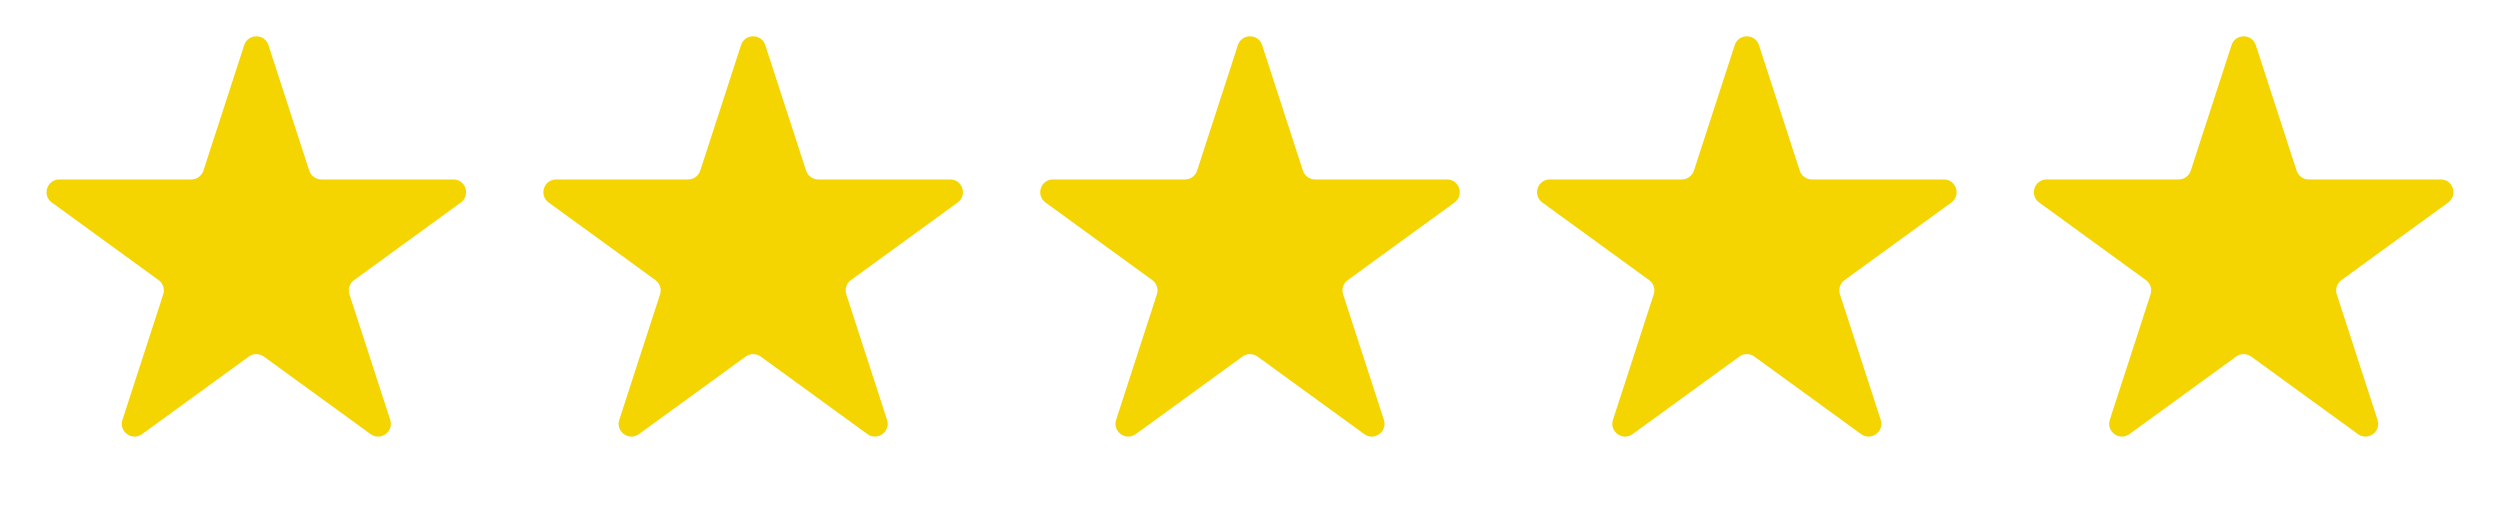 <svg width="196" height="40" viewBox="0 0 196 40" fill="none" xmlns="http://www.w3.org/2000/svg">
<path d="M19.145 3.538C19.445 2.617 20.748 2.617 21.047 3.538L24.244 13.377C24.378 13.789 24.762 14.068 25.195 14.068H35.541C36.51 14.068 36.913 15.308 36.129 15.877L27.759 21.959C27.409 22.213 27.262 22.665 27.396 23.077L30.593 32.916C30.892 33.837 29.838 34.604 29.054 34.034L20.684 27.953C20.334 27.698 19.859 27.698 19.508 27.953L11.138 34.034C10.355 34.604 9.3 33.837 9.6 32.916L12.797 23.077C12.931 22.665 12.784 22.213 12.433 21.959L4.063 15.877C3.28 15.308 3.682 14.068 4.651 14.068H14.997C15.43 14.068 15.814 13.789 15.948 13.377L19.145 3.538Z" fill="#F4D502"/>
<path d="M58.097 3.538C58.396 2.617 59.7 2.617 59.999 3.538L63.196 13.377C63.33 13.789 63.714 14.068 64.147 14.068H74.493C75.462 14.068 75.865 15.308 75.081 15.877L66.711 21.959C66.36 22.213 66.214 22.665 66.348 23.077L69.545 32.916C69.844 33.837 68.79 34.604 68.006 34.034L59.636 27.953C59.285 27.698 58.811 27.698 58.46 27.953L50.09 34.034C49.307 34.604 48.252 33.837 48.551 32.916L51.748 23.077C51.882 22.665 51.736 22.213 51.385 21.959L43.015 15.877C42.231 15.308 42.634 14.068 43.603 14.068H53.949C54.382 14.068 54.766 13.789 54.9 13.377L58.097 3.538Z" fill="#F4D502"/>
<path d="M97.049 3.538C97.348 2.617 98.652 2.617 98.951 3.538L102.148 13.377C102.282 13.789 102.666 14.068 103.099 14.068H113.445C114.414 14.068 114.817 15.308 114.033 15.877L105.663 21.959C105.312 22.213 105.166 22.665 105.3 23.077L108.497 32.916C108.796 33.837 107.741 34.604 106.958 34.034L98.588 27.953C98.237 27.698 97.763 27.698 97.412 27.953L89.042 34.034C88.258 34.604 87.204 33.837 87.503 32.916L90.7 23.077C90.834 22.665 90.688 22.213 90.337 21.959L81.967 15.877C81.183 15.308 81.586 14.068 82.555 14.068H92.901C93.334 14.068 93.718 13.789 93.852 13.377L97.049 3.538Z" fill="#F4D502"/>
<path d="M136.001 3.538C136.3 2.617 137.604 2.617 137.903 3.538L141.1 13.377C141.234 13.789 141.618 14.068 142.051 14.068H152.397C153.366 14.068 153.768 15.308 152.985 15.877L144.615 21.959C144.264 22.213 144.118 22.665 144.251 23.077L147.449 32.916C147.748 33.837 146.693 34.604 145.91 34.034L137.54 27.953C137.189 27.698 136.715 27.698 136.364 27.953L127.994 34.034C127.21 34.604 126.156 33.837 126.455 32.916L129.652 23.077C129.786 22.665 129.64 22.213 129.289 21.959L120.919 15.877C120.135 15.308 120.538 14.068 121.507 14.068H131.853C132.286 14.068 132.67 13.789 132.804 13.377L136.001 3.538Z" fill="#F4D502"/>
<path d="M174.953 3.538C175.252 2.617 176.556 2.617 176.855 3.538L180.052 13.377C180.186 13.789 180.57 14.068 181.003 14.068H191.349C192.318 14.068 192.72 15.308 191.937 15.877L183.567 21.959C183.216 22.213 183.07 22.665 183.203 23.077L186.4 32.916C186.7 33.837 185.645 34.604 184.862 34.034L176.492 27.953C176.141 27.698 175.667 27.698 175.316 27.953L166.946 34.034C166.162 34.604 165.108 33.837 165.407 32.916L168.604 23.077C168.738 22.665 168.591 22.213 168.241 21.959L159.871 15.877C159.087 15.308 159.49 14.068 160.459 14.068H170.805C171.238 14.068 171.622 13.789 171.756 13.377L174.953 3.538Z" fill="#F4D502"/>
</svg>
